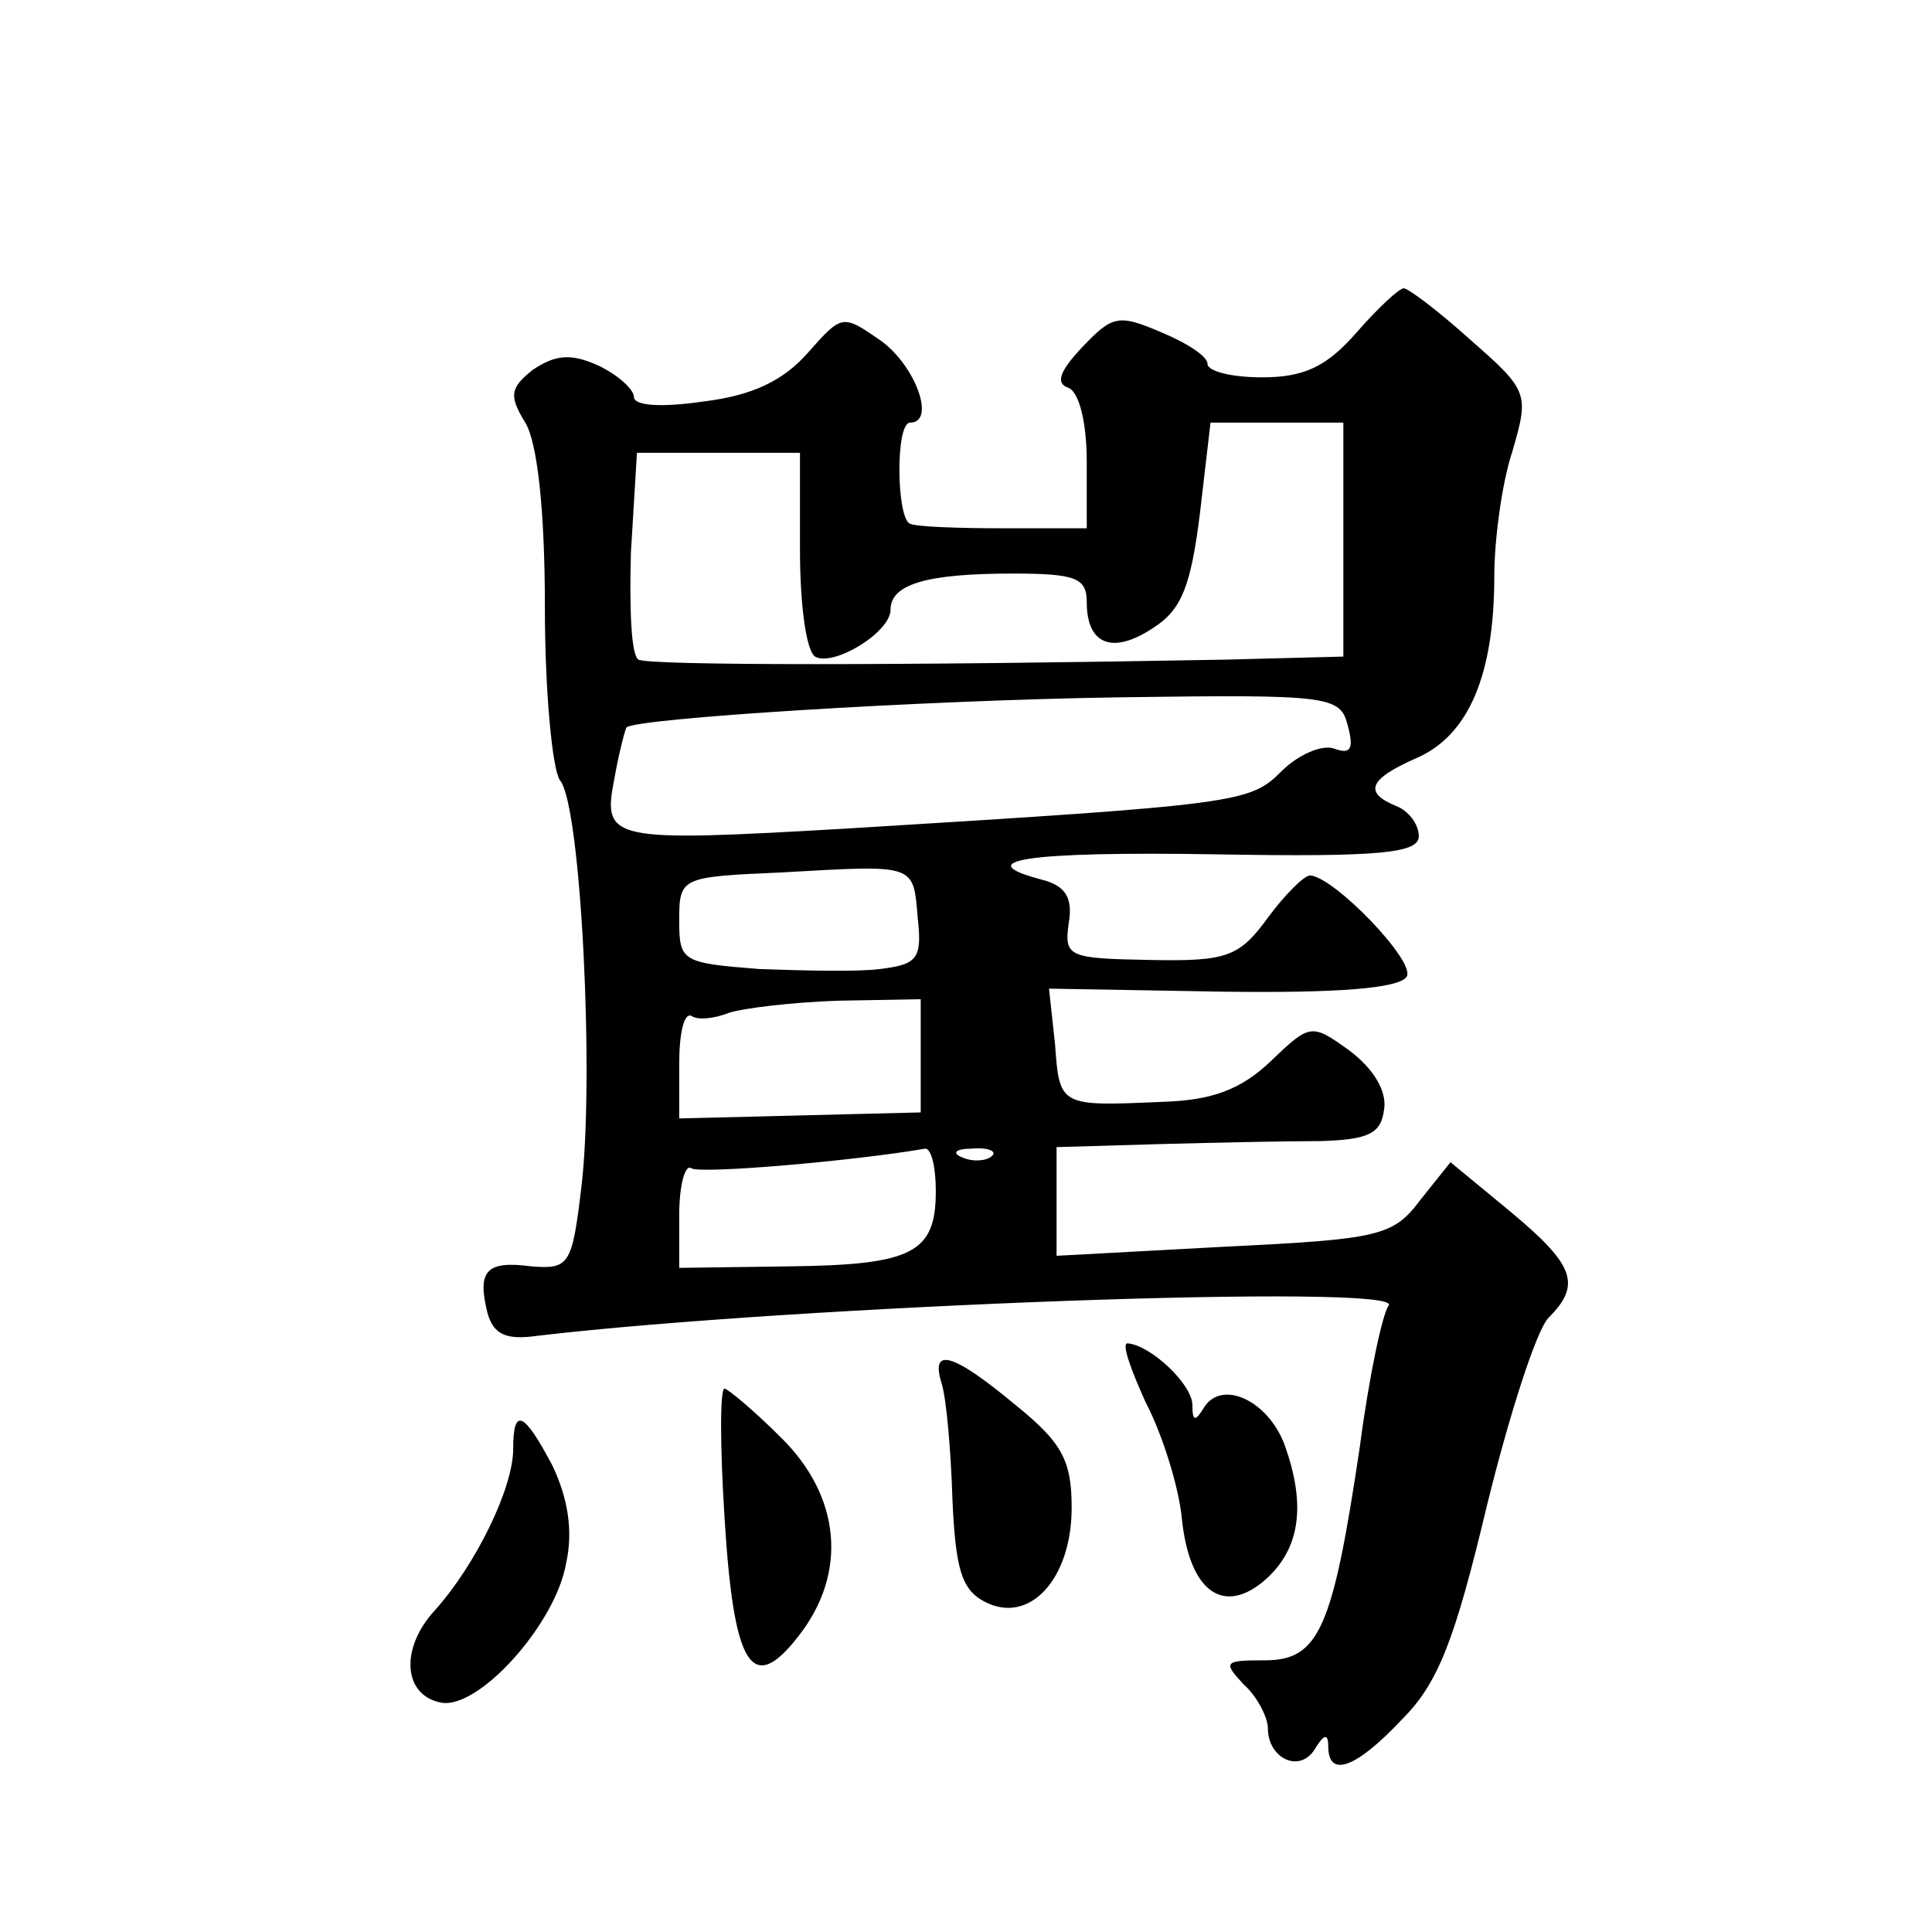 <?xml version="1.0" standalone="no"?>
<!DOCTYPE svg PUBLIC "-//W3C//DTD SVG 20010904//EN"
 "http://www.w3.org/TR/2001/REC-SVG-20010904/DTD/svg10.dtd">
<svg version="1.0" xmlns="http://www.w3.org/2000/svg"
 width="128pt" height="128pt" viewBox="0 0 128 128"
 preserveAspectRatio="xMidYMid meet">
<g transform="translate(0,128) scale(0.1,-0.1)"
fill="#0" stroke="none">
<path d="M899 1060 c-20 -23 -35 -30 -63 -30 -20 0 -36 4 -36 9 0 5 -14 14 -31
21 -28 12 -32 11 -52 -10 -15 -16 -18 -24 -9 -27 7 -3 12 -23 12 -49 l0 -44 -55
0 c-30 0 -58 1 -62 3 -9 3 -10 67 0 67 17 0 4 37 -19 54 -26 18 -26 18 -49 -8 -16
-18 -36 -28 -69 -32 -27 -4 -46 -3 -46 3 0 5 -11 15 -24 21 -18 8 -28 7 -43 -3
-15 -12 -16 -17 -5 -35 8 -13 13 -58 13 -122 0 -57 5 -108 10 -115 14 -16 23 -200
14 -271 -6 -50 -8 -53 -33 -51 -30 4 -36 -3 -29 -31 4 -14 12 -18 33 -15 170 20
576 35 564 20 -4 -5 -13 -47 -19 -93 -18 -121 -27 -142 -63 -142 -27 0 -28 -1 -14
-16 9 -8 16 -22 16 -29 0 -20 21 -30 31 -14 6 10 9 11 9 2 0 -21 18 -15 49 18 24
24 35 53 56 141 15 61 33 117 41 125 22 22 17 35 -25 70 l-40 33 -20 -25 c-18 -24
-27 -26 -130 -31 l-111 -6 0 36 0 36 68 2 c37 1 85 2 107 2 32 1 40 5 42 21 2 12
-7 27 -23 39 -25 18 -26 18 -52 -7 -20 -19 -39 -26 -72 -27 -68 -3 -68 -3 -71 38
l-4 37 115 -2 c75 -1 117 2 122 10 6 10 -48 66 -64 67 -4 0 -17 -13 -28 -28 -19
-26 -27 -29 -78 -28 -54 1 -57 2 -54 24 3 17 -2 25 -17 29 -50 13 -11 19 114 17
111 -2 135 1 135 12 0 8 -7 17 -15 20 -22 9 -18 18 14 32 34 15 51 55 51 120 0
24 5 62 12 83 11 38 11 40 -28 74 -21 19 -41 34 -44 34 -3 0 -17 -13 -31 -29z m-9
-138 l0 -77 -77 -2 c-214 -4 -383 -4 -390 0 -5 3 -6 35 -5 71 l4 66 54 0 54 0 0
-64 c0 -36 4 -67 10 -71 12 -7 50 16 50 31 0 17 24 24 81 24 42 0 49 -3 49 -19
0 -28 17 -35 44 -17 19 12 25 28 31 76 l7 60 44 0 44 0 0 -78z m3 -123 c4 -15 2
-19 -9 -15 -8 3 -24 -4 -35 -15 -21 -21 -28 -22 -289 -38 -156 -9 -161 -8 -153
33 3 17 7 32 8 34 5 6 194 18 326 20 141 2 147 1 152 -19z m-285 -127 c3 -27 0
-31 -25 -34 -15 -2 -52 -1 -80 0 -51 4 -53 5 -53 32 0 29 1 29 68 32 89 5 87 6
90 -30z m2 -92 l0 -37 -80 -2 -80 -2 0 36 c0 20 3 34 8 32 4 -3 15 -2 25 2 9 3
42 7 72 8 l55 1 0 -38z m10 -89 c0 -41 -15 -49 -97 -50 l-73 -1 0 35 c0 20 4 34
8 31 6 -4 109 5 155 13 4 0 7 -12 7 -28z m37 23 c-3 -3 -12 -4 -19 -1 -8 3 -5 6
6 6 11 1 17 -2 13 -5z M759 351 c11 -21 22 -56 24 -77 5 -49 28 -65 56 -40 23 21
26 50 12 89 -11 29 -41 43 -53 25 -6 -10 -8 -10 -8 1 0 14 -28 40 -43 41 -4 0 2
-17 12 -39z M624 363 c3 -10 6 -44 7 -76 2 -46 6 -60 21 -68 30 -16 58 15 58 62
0 31 -6 43 -37 68 -42 35 -57 39 -49 14z M480 275 c6 -99 18 -119 49 -79 33 42
28 93 -12 132 -18 18 -35 32 -37 32 -3 0 -3 -38 0 -85z M340 320 c0 -26 -25 -77
-52 -107 -23 -25 -21 -56 4 -61 25 -5 76 52 83 92 5 22 1 44 -9 65 -19 36 -26 39
-26 11z"/>
</g>
</svg>
